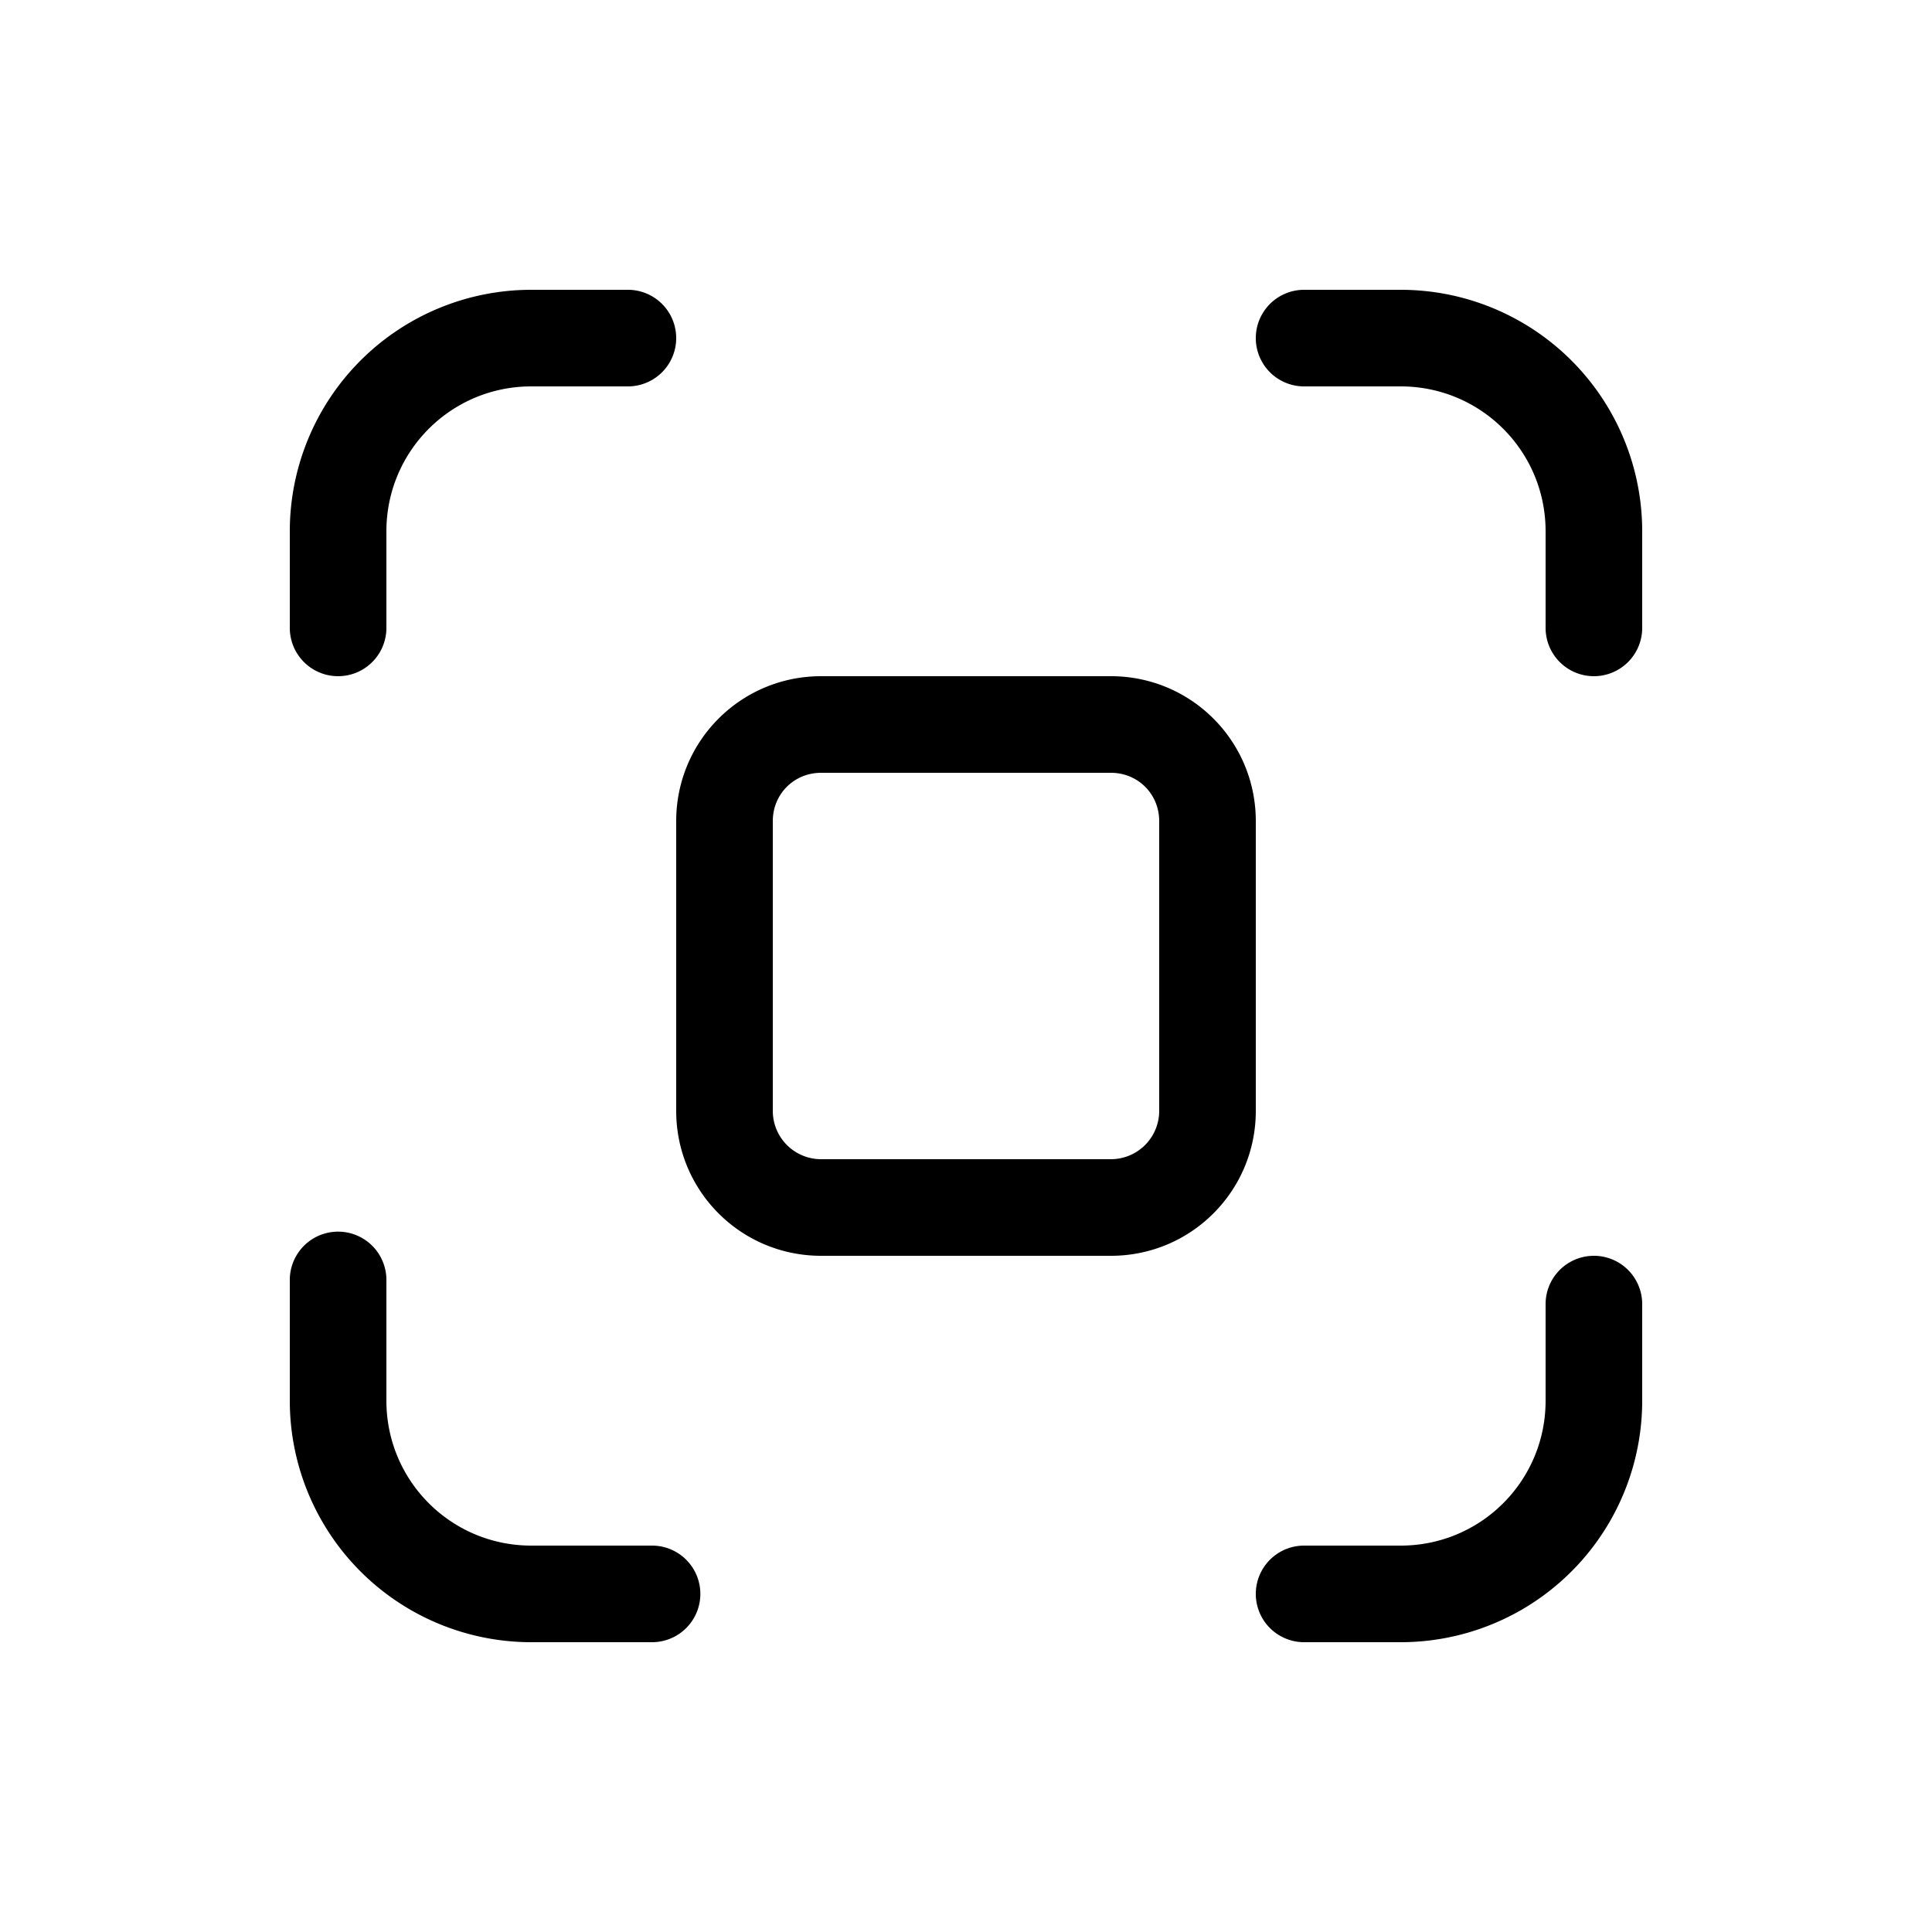 <svg width="20" height="20" viewBox="0 0 20 20" xmlns="http://www.w3.org/2000/svg"><path d="M5.5 4C4.67 4 4 4.67 4 5.5v1a.5.5 0 0 1-1 0v-1A2.5 2.5 0 0 1 5.5 3h1a.5.5 0 0 1 0 1h-1ZM16 5.5c0-.83-.67-1.5-1.5-1.5h-1a.5.5 0 0 1 0-1h1A2.5 2.5 0 0 1 17 5.5v1a.5.5 0 0 1-1 0v-1Zm0 9c0 .83-.67 1.5-1.5 1.5h-1a.5.5 0 0 0 0 1h1a2.5 2.5 0 0 0 2.5-2.5v-1a.5.5 0 0 0-1 0v1Zm-12 0c0 .83.67 1.5 1.5 1.5h1.25a.5.5 0 0 1 0 1H5.5A2.5 2.5 0 0 1 3 14.5v-1.25a.5.5 0 0 1 1 0v1.25ZM8.5 7C7.67 7 7 7.67 7 8.5v3c0 .83.67 1.5 1.5 1.5h3c.83 0 1.5-.67 1.5-1.5v-3c0-.83-.67-1.5-1.5-1.5h-3ZM8 8.5c0-.28.22-.5.5-.5h3c.28 0 .5.22.5.5v3a.5.5 0 0 1-.5.5h-3a.5.5 0 0 1-.5-.5v-3Z"/></svg>